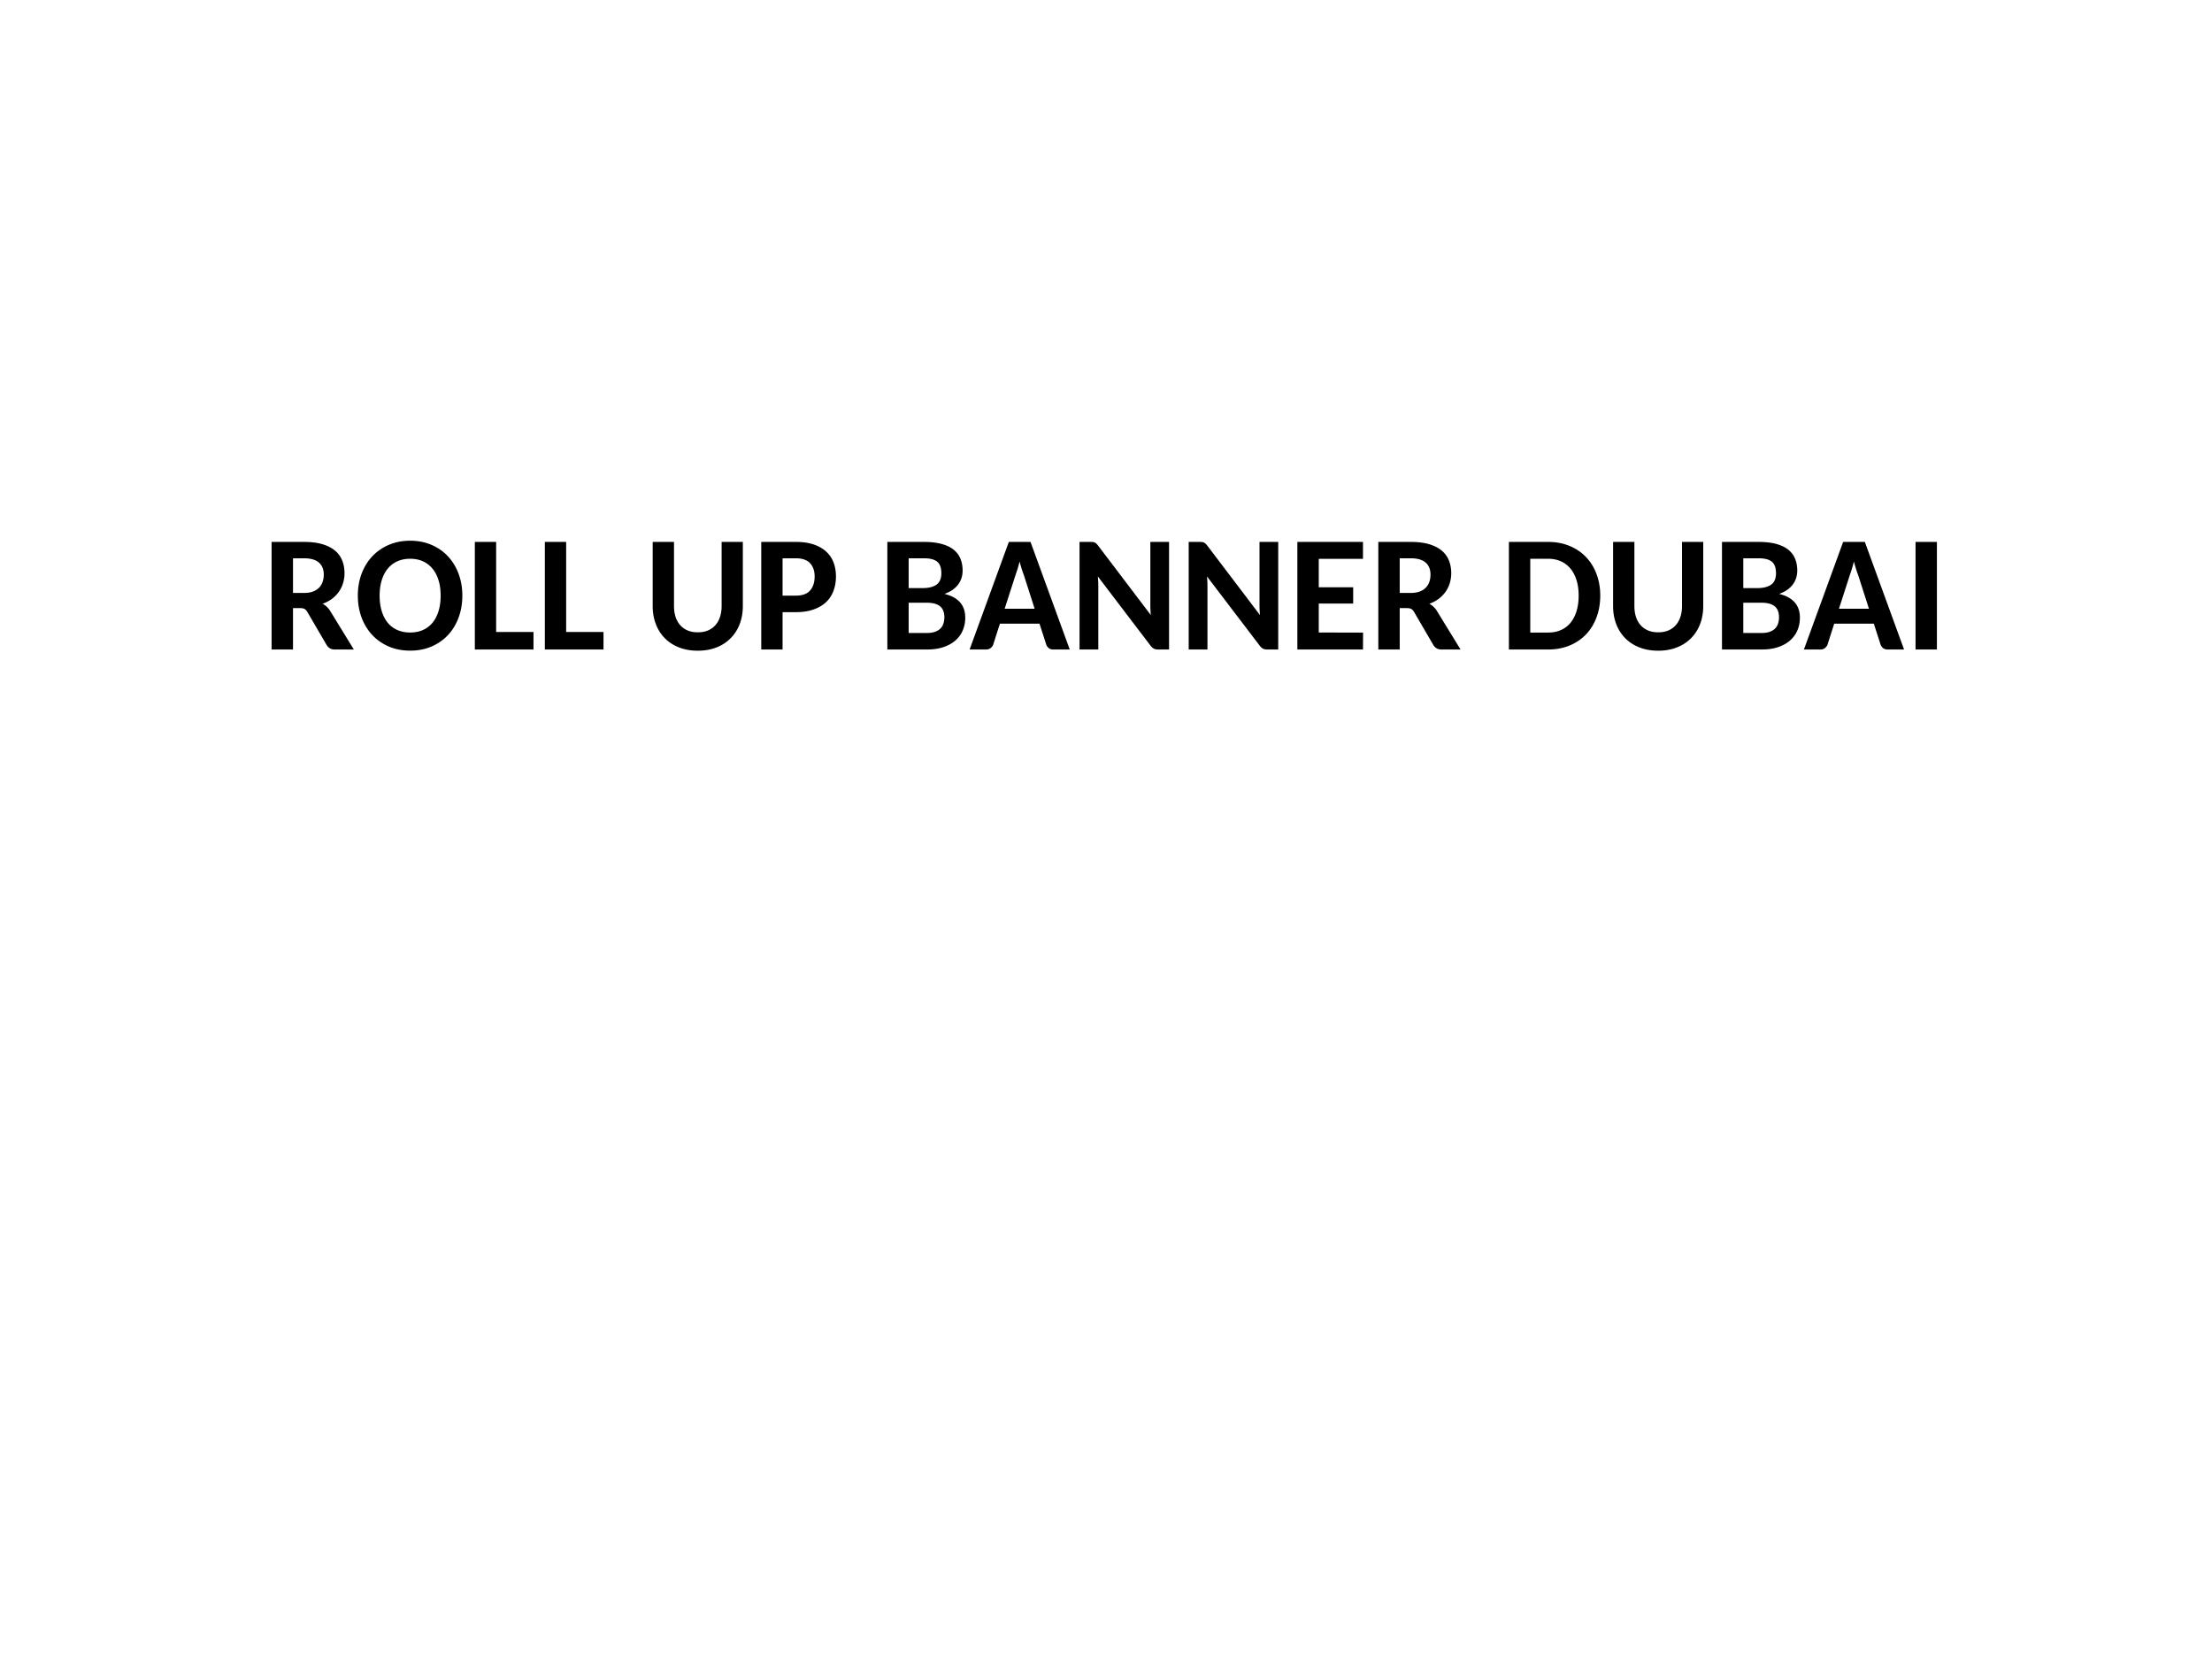 <svg xmlns="http://www.w3.org/2000/svg" xmlns:xlink="http://www.w3.org/1999/xlink" width="960" height="720" viewBox="0 0 720 540"><defs><symbol overflow="visible" id="glyph0-0"><path d="M6.031-29.234c.989-.79 2.11-1.453 3.36-1.985 1.25-.531 2.722-.797 4.421-.797 1.227 0 2.329.168 3.297.5.97.325 1.786.79 2.453 1.391a6 6 0 0 1 1.532 2.14c.351.837.531 1.762.531 2.782 0 .93-.117 1.726-.344 2.39a6.864 6.864 0 0 1-.89 1.766c-.356.5-.746.934-1.172 1.297-.418.355-.82.688-1.203 1-.375.305-.715.605-1.016.906a2.122 2.122 0 0 0-.578 1l-.578 2.39h-4.578l-.485-2.874c-.105-.625-.062-1.164.125-1.625.188-.457.446-.867.781-1.235.344-.375.727-.71 1.157-1.015.437-.313.844-.64 1.219-.985.382-.343.703-.718.953-1.125.257-.414.39-.914.39-1.5 0-.539-.183-.976-.547-1.312-.367-.332-.918-.5-1.656-.5-.594 0-1.09.055-1.484.156a6.416 6.416 0 0 0-1.031.36 45.71 45.71 0 0 0-.782.343 1.672 1.672 0 0 1-.734.157c-.625 0-1.078-.258-1.36-.782zm3.672 21.14c0-.488.086-.953.266-1.39.187-.446.441-.832.765-1.157.332-.32.72-.578 1.157-.765a3.652 3.652 0 0 1 1.453-.281c.488 0 .953.093 1.39.28.446.188.832.446 1.157.766.32.325.57.711.75 1.157.187.437.28.902.28 1.39 0 .512-.093.985-.28 1.422-.18.43-.43.805-.75 1.125-.325.324-.711.578-1.157.766-.437.18-.902.265-1.39.265a3.79 3.79 0 0 1-1.453-.265 3.754 3.754 0 0 1-1.157-.766 3.569 3.569 0 0 1-.765-1.125 3.7 3.7 0 0 1-.266-1.422zm-8.64-28.765h25.906V0H1.062zM2.766-1.812h22.25v-33.235H2.766zm0 0"/></symbol><symbol overflow="visible" id="glyph0-1"><path d="M10.078-13.469V0H3.11v-35.016h10.547c2.344 0 4.348.25 6.016.75 1.664.5 3.031 1.2 4.094 2.094a7.997 7.997 0 0 1 2.328 3.219c.5 1.25.75 2.621.75 4.11 0 1.148-.164 2.234-.485 3.265a9.81 9.81 0 0 1-1.375 2.812 10.296 10.296 0 0 1-2.234 2.282c-.875.656-1.887 1.187-3.031 1.593a6.82 6.82 0 0 1 1.234.875c.395.344.758.762 1.094 1.25L29.875 0h-6.25c-1.105 0-1.96-.46-2.563-1.39l-6.375-10.922c-.261-.426-.558-.723-.89-.891-.324-.176-.781-.266-1.375-.266zm0-4.937h3.531c1.125 0 2.094-.145 2.907-.438.82-.3 1.492-.718 2.015-1.25a4.858 4.858 0 0 0 1.172-1.89 7.06 7.06 0 0 0 .39-2.375c0-1.707-.53-3.02-1.593-3.938-1.055-.926-2.668-1.39-4.844-1.39h-3.578zm0 0"/></symbol><symbol overflow="visible" id="glyph0-2"><path d="M35.281-17.531c0 2.562-.406 4.937-1.218 7.125-.805 2.187-1.95 4.086-3.438 5.687-1.492 1.594-3.281 2.844-5.375 3.75C23.164-.07 20.848.375 18.297.375c-2.555 0-4.875-.445-6.969-1.344-2.086-.906-3.875-2.156-5.375-3.75-1.492-1.601-2.648-3.5-3.469-5.687-.812-2.188-1.218-4.563-1.218-7.125 0-2.551.406-4.922 1.218-7.11.82-2.187 1.977-4.078 3.47-5.672 1.5-1.593 3.288-2.835 5.374-3.734 2.094-.906 4.414-1.36 6.969-1.36 2.55 0 4.867.454 6.953 1.36 2.094.899 3.883 2.149 5.375 3.75 1.488 1.606 2.633 3.496 3.438 5.672.812 2.18 1.218 4.543 1.218 7.094zm-7.062 0c0-1.864-.23-3.535-.688-5.016-.46-1.476-1.117-2.734-1.968-3.765a8.583 8.583 0 0 0-3.11-2.391c-1.219-.55-2.605-.828-4.156-.828-1.543 0-2.934.277-4.172.828A8.507 8.507 0 0 0 11-26.313c-.844 1.032-1.496 2.29-1.953 3.766-.461 1.48-.688 3.152-.688 5.016 0 1.875.227 3.558.688 5.047.457 1.492 1.11 2.75 1.953 3.78a8.554 8.554 0 0 0 3.125 2.36c1.238.543 2.629.813 4.172.813 1.55 0 2.937-.27 4.156-.813a8.63 8.63 0 0 0 3.11-2.36c.851-1.03 1.507-2.288 1.968-3.78.457-1.489.688-3.172.688-5.047zm0 0"/></symbol><symbol overflow="visible" id="glyph0-3"><path d="M9.781-5.703h12.156V0H2.845v-35.016H9.78zm0 0"/></symbol><symbol overflow="visible" id="glyph0-5"><path d="M17.64-5.594c1.227 0 2.32-.195 3.282-.593a6.645 6.645 0 0 0 2.422-1.72c.664-.738 1.172-1.632 1.515-2.687.352-1.062.532-2.242.532-3.547v-20.875h6.906v20.875c0 2.118-.34 4.063-1.016 5.844-.68 1.774-1.652 3.305-2.922 4.594-1.261 1.293-2.797 2.297-4.609 3.015-1.805.72-3.84 1.079-6.11 1.079-2.273 0-4.32-.36-6.14-1.079-1.813-.718-3.355-1.722-4.625-3.015-1.262-1.29-2.23-2.82-2.906-4.594-.68-1.781-1.016-3.726-1.016-5.844v-20.875h6.938v20.875c0 1.305.171 2.485.515 3.547.352 1.055.86 1.95 1.516 2.688a6.736 6.736 0 0 0 2.437 1.718c.957.399 2.051.594 3.282.594zm0 0"/></symbol><symbol overflow="visible" id="glyph0-6"><path d="M9.969-12.156V0H3.03v-35.016h11.266c2.258 0 4.207.282 5.844.844 1.632.563 2.988 1.344 4.062 2.344a9.096 9.096 0 0 1 2.375 3.547c.508 1.367.766 2.867.766 4.5 0 1.718-.274 3.293-.813 4.718a9.535 9.535 0 0 1-2.422 3.672c-1.086 1.012-2.445 1.805-4.078 2.375-1.625.575-3.539.86-5.734.86zm0-5.375h4.328c2.101 0 3.644-.555 4.625-1.672.988-1.125 1.484-2.649 1.484-4.578 0-1.813-.5-3.25-1.5-4.313-1-1.062-2.539-1.593-4.61-1.593H9.97zm0 0"/></symbol><symbol overflow="visible" id="glyph0-7"><path d="M3.14 0v-35.016h11.891c2.25 0 4.172.22 5.766.657 1.601.437 2.91 1.062 3.922 1.875 1.008.812 1.75 1.797 2.218 2.953.47 1.148.704 2.43.704 3.843 0 .813-.118 1.602-.344 2.36a7.147 7.147 0 0 1-1.063 2.11c-.468.648-1.078 1.241-1.828 1.78-.75.532-1.64.981-2.672 1.344C26.242-17 28.5-14.422 28.5-10.359c0 1.492-.273 2.87-.813 4.14a9.146 9.146 0 0 1-2.39 3.282c-1.043.917-2.336 1.636-3.875 2.156C19.879-.258 18.117 0 16.14 0zm6.938-15.219v9.844H16c1.113 0 2.035-.14 2.766-.422.738-.281 1.32-.656 1.75-1.125a4.082 4.082 0 0 0 .922-1.656c.175-.625.265-1.27.265-1.938 0-.726-.105-1.379-.312-1.953a3.523 3.523 0 0 0-.97-1.484c-.448-.406-1.038-.719-1.765-.938-.73-.218-1.62-.328-2.672-.328zm0-4.765h4.563c1.945 0 3.445-.375 4.5-1.125 1.05-.75 1.578-1.985 1.578-3.703 0-1.79-.461-3.051-1.375-3.782-.907-.726-2.344-1.093-4.313-1.093h-4.953zm0 0"/></symbol><symbol overflow="visible" id="glyph0-8"><path d="M32.703 0h-5.328c-.617 0-1.11-.145-1.484-.438a2.6 2.6 0 0 1-.813-1.093L22.86-8.406H9.97L7.78-1.562c-.148.398-.418.757-.812 1.078C6.57-.16 6.086 0 5.516 0H.109l12.766-35.016h7.063zM11.516-13.266h9.765L17.72-24.344c-.211-.539-.43-1.176-.657-1.906-.23-.727-.46-1.523-.687-2.39a42.28 42.28 0 0 1-.656 2.406c-.23.742-.446 1.382-.64 1.922zm0 0"/></symbol><symbol overflow="visible" id="glyph0-9"><path d="M6.86-35.016c.288 0 .538.016.75.047.218.024.41.074.577.157.165.074.32.183.47.328.155.136.327.32.515.547l17.25 22.734a36.639 36.639 0 0 1-.156-3.297v-20.516h6.093V0h-3.562c-.555 0-1.012-.086-1.375-.266-.356-.187-.703-.492-1.047-.921L9.172-23.782c.101 1.086.156 2.093.156 3.031V0h-6.11v-35.016zm0 0"/></symbol><symbol overflow="visible" id="glyph0-10"><path d="M24.469-35.016v5.516h-14.39v9.25H21.28v5.297H10.078v9.437H24.5L24.469 0H3.109v-35.016zm0 0"/></symbol><symbol overflow="visible" id="glyph0-11"><path d="M32.797-17.531c0 2.562-.406 4.922-1.219 7.078-.805 2.156-1.95 4.012-3.437 5.562-1.48 1.543-3.266 2.746-5.36 3.61C20.688-.426 18.367 0 15.828 0H3.063v-35.016h12.765c2.54 0 4.86.434 6.953 1.297 2.094.856 3.88 2.059 5.36 3.61 1.488 1.543 2.632 3.386 3.437 5.53.813 2.15 1.219 4.497 1.219 7.048zm-7.031 0c0-1.864-.23-3.535-.688-5.016-.46-1.476-1.117-2.734-1.969-3.765a8.571 8.571 0 0 0-3.125-2.391c-1.23-.55-2.617-.828-4.156-.828h-5.812v24.015h5.812c1.54 0 2.926-.27 4.156-.812a8.407 8.407 0 0 0 3.125-2.36c.852-1.039 1.508-2.304 1.97-3.796.456-1.489.687-3.172.687-5.047zm0 0"/></symbol><symbol overflow="visible" id="glyph0-12"><path d="M10.672 0H3.719v-35.016h6.953zm0 0"/></symbol><clipPath id="clip1"><path d="M0 0h719.973v539.973H0zm0 0"/></clipPath></defs><g id="surface1"><g clip-path="url(#clip1)" fill="#fff"><path d="M0 0h719.973v539.973H0zm0 0" fill-rule="evenodd"/><path d="M0 0h720v540H0z"/></g><use xlink:href="#glyph0-1" x="85.294" y="211.408"/><use xlink:href="#glyph0-2" x="115.21" y="211.408"/><use xlink:href="#glyph0-3" x="151.714" y="211.408"/><use xlink:href="#glyph0-3" x="174.502" y="211.408"/><use xlink:href="#glyph0-4" x="197.29" y="211.408"/><use xlink:href="#glyph0-5" x="209.494" y="211.408"/><use xlink:href="#glyph0-6" x="244.756" y="211.408"/><use xlink:href="#glyph0-4" x="273.484" y="211.408"/><use xlink:href="#glyph0-7" x="285.688" y="211.408"/><use xlink:href="#glyph0-8" x="315.496" y="211.408"/><use xlink:href="#glyph0-9" x="348.166" y="211.408"/><use xlink:href="#glyph0-9" x="383.698" y="211.408"/><g><use xlink:href="#glyph0-10" x="419.176" y="211.408"/></g><g><use xlink:href="#glyph0-1" x="445.528" y="211.408"/><use xlink:href="#glyph0-4" x="475.876" y="211.408"/><use xlink:href="#glyph0-11" x="488.08" y="211.408"/><use xlink:href="#glyph0-5" x="522.1" y="211.408"/></g><g><use xlink:href="#glyph0-7" x="557.362" y="211.408"/></g><g><use xlink:href="#glyph0-8" x="587.062" y="211.408"/></g><g><use xlink:href="#glyph0-12" x="619.786" y="211.408"/></g><script>document.getElementsByTagName(&quot;svg&quot;)[0].addEventListener(&quot;click&quot;, sendClickToParentDocument, false);function sendClickToParentDocument(evt){ var target = evt.target; if(target.correspondingUseElement){ target = target.correspondingUseElement;} if (window.parent.svgElementClicked){ window.parent.svgElementClicked(target, &apos;click&apos;, evt.clientX,evt.clientY); } else { console.log(&quot;You clicked &apos;&quot; + target.id + &quot;&apos; which is a &quot; + target.nodeName + &quot; element&quot;);}}document.getElementsByTagName(&quot;svg&quot;)[0].addEventListener(&quot;mousemove&quot;, sendMouseToParentDocument, false);function sendMouseToParentDocument(evt){ var target = evt.target; if(target.correspondingUseElement) { target = target.correspondingUseElement; } if (window.parent.svgElementClicked){ window.parent.svgElementClicked(target, &apos;mousemove&apos;, evt.clientX,evt.clientY); } else { console.log(&quot;You clicked &apos;&quot; + target.id + &quot;&apos; which is a &quot; + target.nodeName + &quot; element&quot;);}}</script></g></svg>